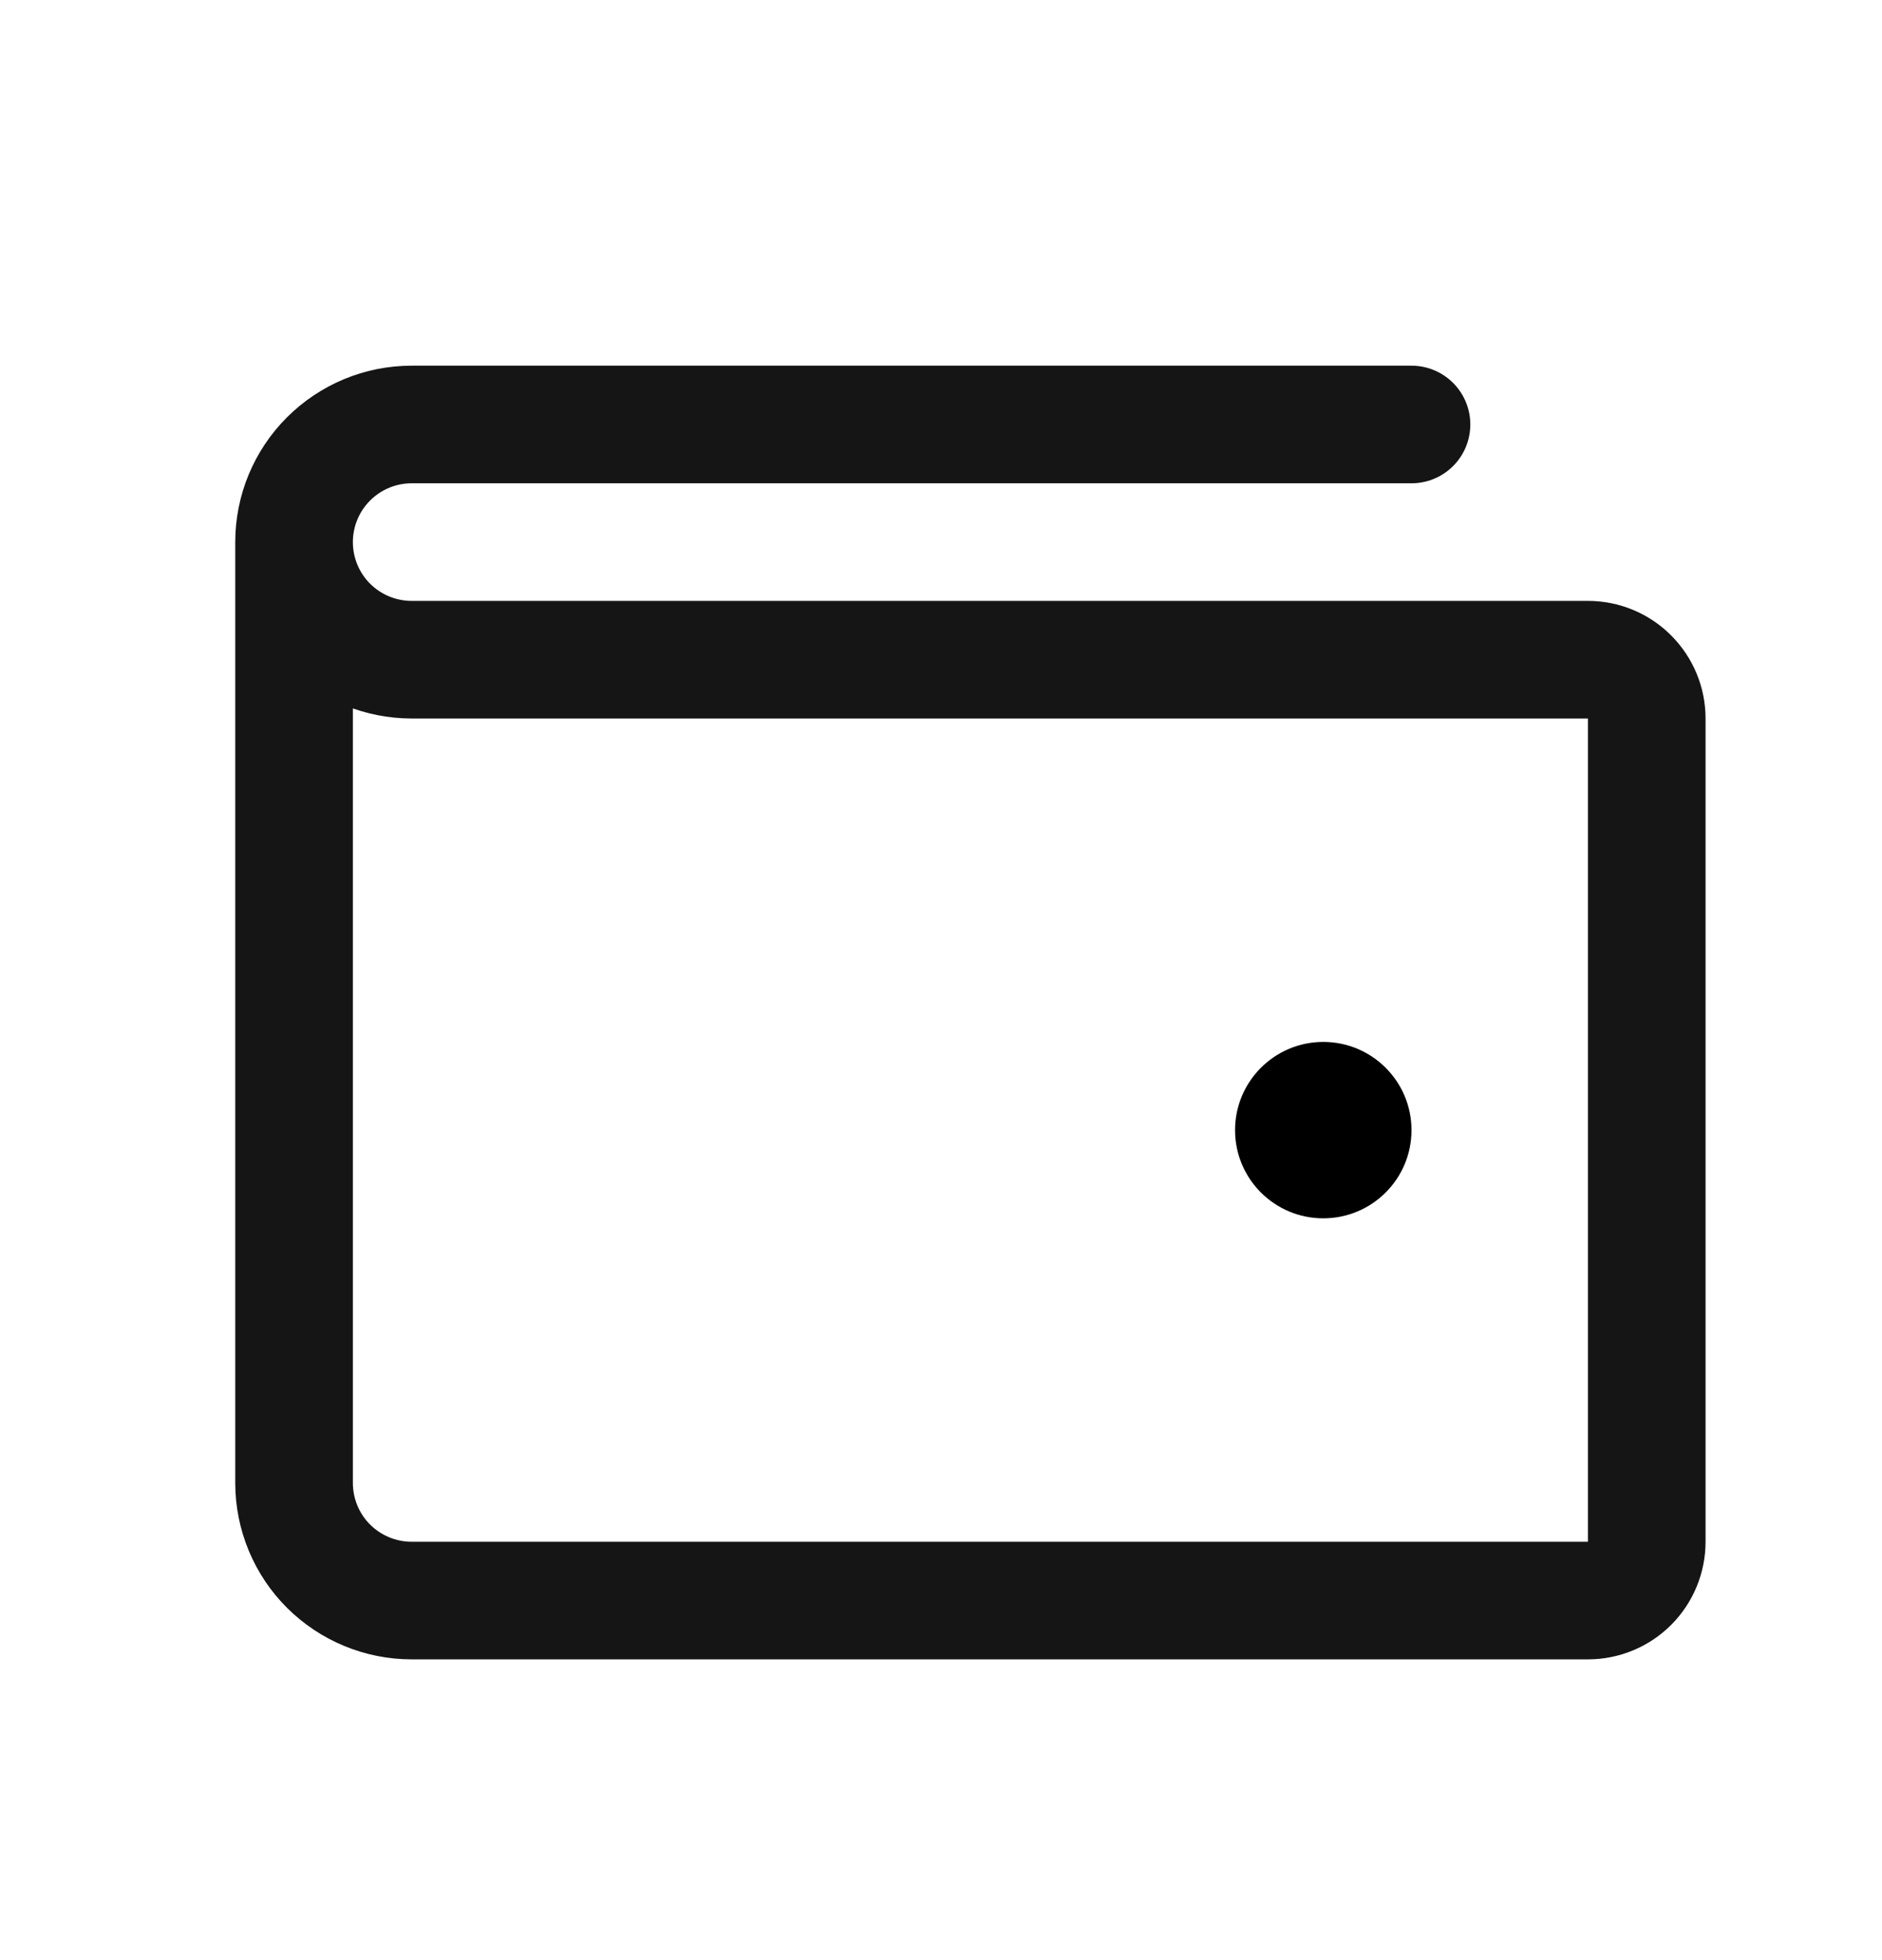 <svg width="24" height="25" viewBox="0 0 24 25" fill="none" xmlns="http://www.w3.org/2000/svg">
<path d="M3.75 6.914V18.914C3.75 19.312 3.908 19.694 4.189 19.975C4.471 20.256 4.852 20.414 5.25 20.414H20.25C20.449 20.414 20.64 20.335 20.78 20.195C20.921 20.054 21 19.863 21 19.664V9.164C21 8.965 20.921 8.775 20.78 8.634C20.64 8.493 20.449 8.414 20.25 8.414H5.25C4.852 8.414 4.471 8.256 4.189 7.975C3.908 7.694 3.75 7.312 3.75 6.914ZM3.75 6.914C3.75 6.516 3.908 6.135 4.189 5.854C4.471 5.572 4.852 5.414 5.25 5.414H18" stroke="#151515" stroke-width="1.5" stroke-linecap="round" stroke-linejoin="round"/>
<path d="M16.875 15.539C17.496 15.539 18 15.036 18 14.414C18 13.793 17.496 13.289 16.875 13.289C16.254 13.289 15.75 13.793 15.75 14.414C15.75 15.036 16.254 15.539 16.875 15.539Z" fill="black"/>
</svg>
